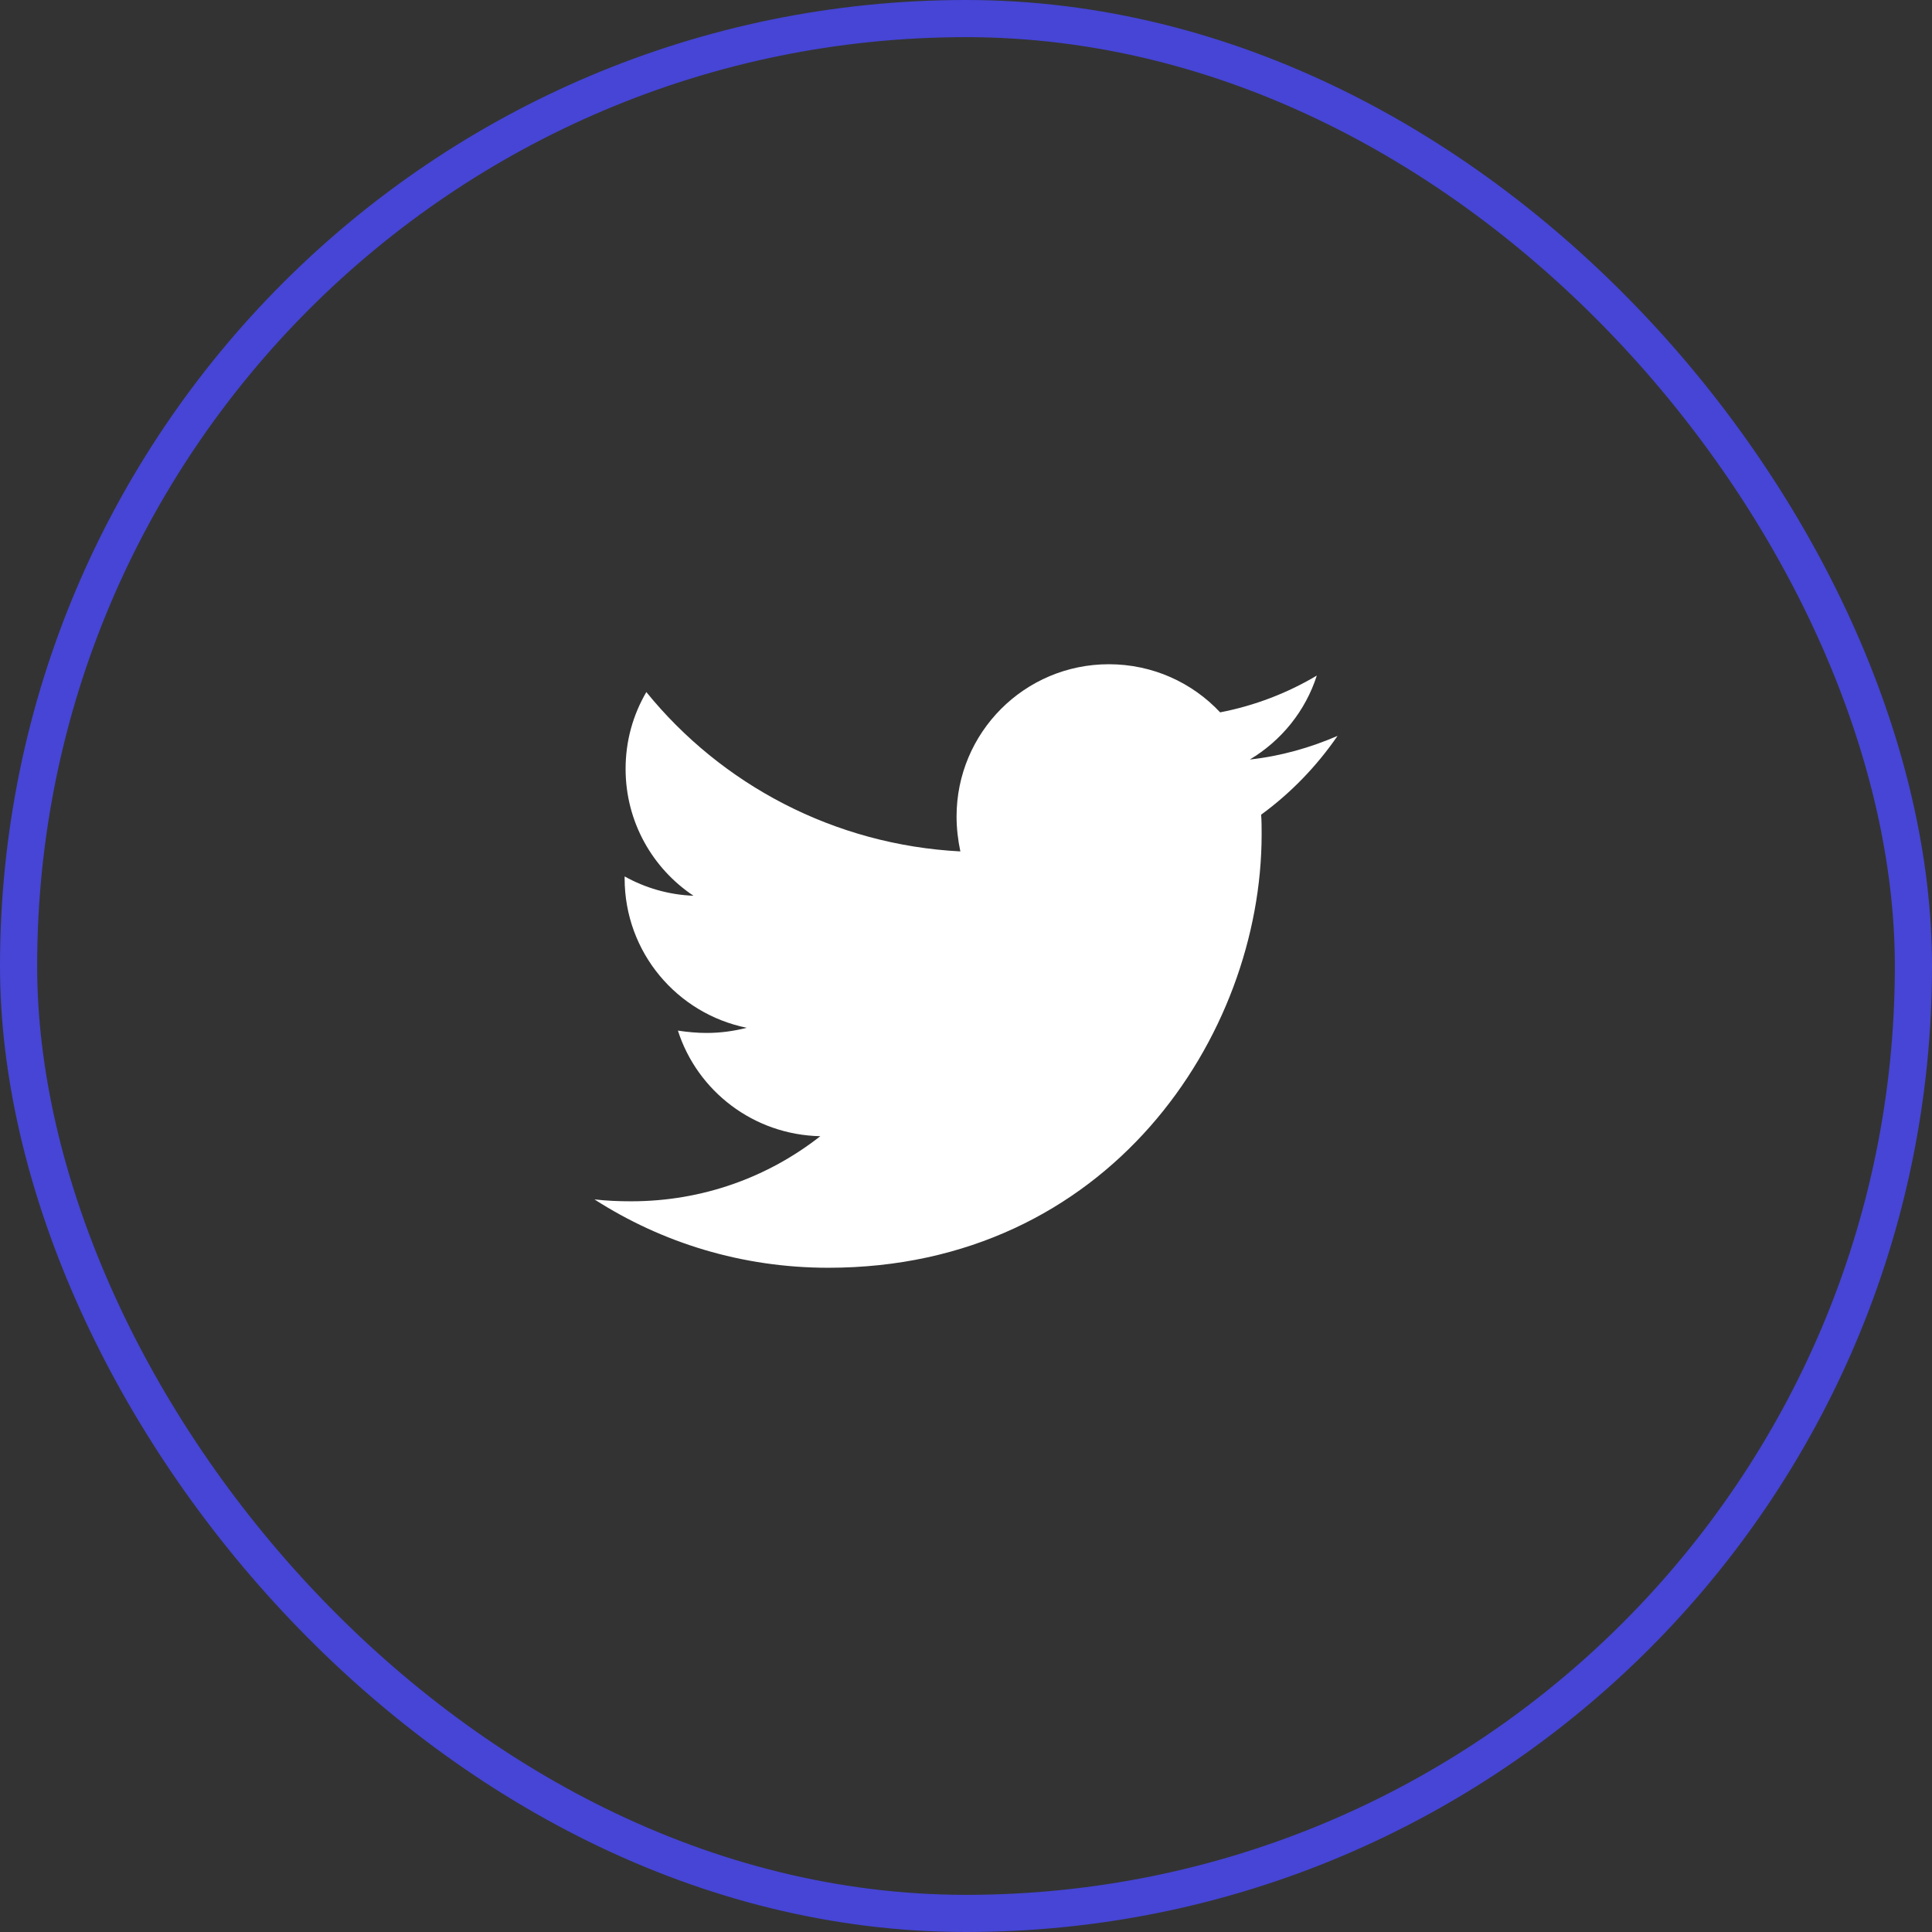 <svg width="52" height="52" viewBox="0 0 52 52" fill="none" xmlns="http://www.w3.org/2000/svg">
<rect x="0" y="0" width="52" height="52" fill="#333333" stroke="none"/>
<path d="M33.944 21.927C33.957 22.104 33.957 22.282 33.957 22.46C33.957 27.878 29.833 34.122 22.294 34.122C19.972 34.122 17.815 33.449 16 32.282C16.33 32.32 16.647 32.333 16.99 32.333C18.906 32.333 20.67 31.686 22.079 30.581C20.277 30.543 18.767 29.363 18.246 27.739C18.5 27.777 18.754 27.802 19.02 27.802C19.388 27.802 19.756 27.752 20.099 27.663C18.221 27.282 16.812 25.632 16.812 23.64V23.589C17.358 23.894 17.992 24.084 18.665 24.109C17.561 23.373 16.838 22.117 16.838 20.696C16.838 19.934 17.041 19.236 17.396 18.627C19.414 21.114 22.447 22.739 25.848 22.916C25.784 22.612 25.746 22.295 25.746 21.977C25.746 19.718 27.574 17.878 29.845 17.878C31.025 17.878 32.091 18.373 32.84 19.173C33.767 18.995 34.655 18.652 35.442 18.183C35.137 19.135 34.49 19.934 33.64 20.442C34.465 20.353 35.264 20.125 36 19.807C35.442 20.619 34.744 21.343 33.944 21.927V21.927Z" fill="white"/>
<rect x="0.5" y="0.5" width="51" height="51" rx="25.5" stroke="#4645D6"/>
</svg>
